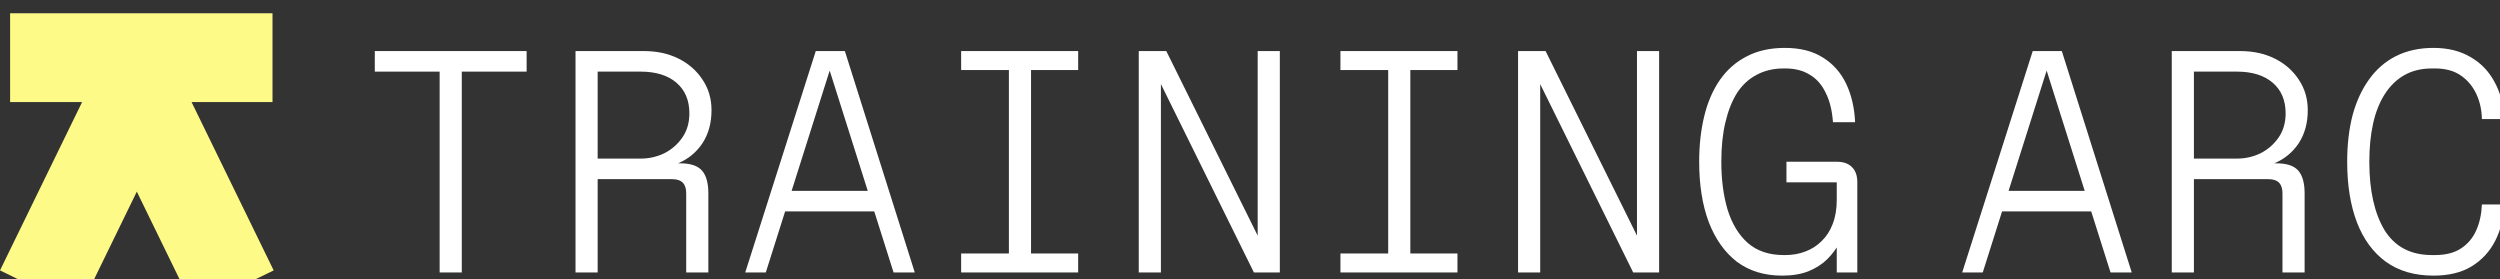 <?xml version="1.0" encoding="utf-8"?>
<svg xmlns="http://www.w3.org/2000/svg" fill="none" height="100%" overflow="visible" preserveAspectRatio="none" style="display: block;" viewBox="0 0 188 21" width="100%">
<rect x="0" y="0" width="188" height="21" fill="#333333" stroke="none"/>
<g clip-path="url(#clip0_0_903)" id="Frame 2147236703">
<g id="Group 37695">
<path d="M134.009 20.727C132.677 20.727 131.544 20.378 130.608 19.68C129.688 18.966 128.983 17.968 128.491 16.683C128.015 15.399 127.778 13.892 127.778 12.164C127.778 10.927 127.904 9.786 128.158 8.739C128.412 7.693 128.8 6.789 129.324 6.028C129.863 5.251 130.537 4.656 131.345 4.244C132.154 3.816 133.113 3.602 134.223 3.602C135.381 3.602 136.34 3.847 137.101 4.339C137.862 4.815 138.441 5.473 138.838 6.313C139.234 7.153 139.456 8.113 139.504 9.191H137.839C137.775 8.303 137.593 7.566 137.292 6.979C137.006 6.376 136.61 5.925 136.102 5.623C135.595 5.306 134.984 5.148 134.271 5.148H134.128C133.367 5.148 132.693 5.306 132.106 5.623C131.52 5.925 131.028 6.376 130.632 6.979C130.251 7.582 129.958 8.319 129.752 9.191C129.546 10.047 129.443 11.038 129.443 12.164C129.443 13.512 129.601 14.717 129.918 15.779C130.251 16.842 130.759 17.674 131.44 18.277C132.138 18.879 133.034 19.18 134.128 19.18H134.271C134.794 19.18 135.286 19.093 135.746 18.919C136.221 18.744 136.633 18.483 136.982 18.134C137.347 17.785 137.625 17.357 137.815 16.85C138.021 16.326 138.124 15.724 138.124 15.042V13.02L138.814 13.71H134.342V12.164H138.124C138.631 12.164 139.012 12.299 139.266 12.568C139.535 12.822 139.67 13.203 139.67 13.71V20.489H138.124V17.92L138.314 18.277C138.092 18.705 137.791 19.109 137.41 19.49C137.046 19.854 136.578 20.156 136.007 20.394C135.452 20.616 134.786 20.727 134.009 20.727Z" fill="white" id="Vector"/>
<path d="M114.158 20.489V3.84H116.228L123.577 18.681L123.101 18.824V3.84H124.766V20.489H122.816L115.466 5.6L115.823 5.505V20.489H114.158Z" fill="white" id="Vector_2"/>
<path d="M104.392 20.489V3.84H106.057V20.489H104.392ZM100.801 20.489V19.062H109.601V20.489H100.801ZM100.801 5.267V3.84H109.601V5.267H100.801Z" fill="white" id="Vector_3"/>
<path d="M85.635 20.489V3.84H87.705L95.054 18.681L94.578 18.824V3.84H96.243V20.489H94.293L86.944 5.6L87.3 5.505V20.489H85.635Z" fill="white" id="Vector_4"/>
<path d="M75.869 20.489V3.84H77.534V20.489H75.869ZM72.278 20.489V19.062H81.078V20.489H72.278ZM72.278 5.267V3.84H81.078V5.267H72.278Z" fill="white" id="Vector_5"/>
<path d="M56.042 20.489L61.346 3.84H63.534L68.791 20.489H67.197L62.131 4.482H62.654L57.588 20.489H56.042ZM58.587 15.898V14.352H66.222V15.898H58.587Z" fill="white" id="Vector_6"/>
<path d="M43.279 20.489V3.84H48.416C49.399 3.84 50.271 4.03 51.032 4.41C51.794 4.791 52.396 5.322 52.84 6.004C53.284 6.67 53.506 7.431 53.506 8.287C53.506 9.255 53.276 10.087 52.816 10.785C52.356 11.467 51.746 11.966 50.985 12.283H51.151C51.928 12.283 52.475 12.466 52.792 12.83C53.11 13.195 53.268 13.766 53.268 14.543V20.489H51.603V14.543C51.603 14.178 51.516 13.909 51.342 13.734C51.167 13.56 50.898 13.472 50.533 13.472H44.563V11.926H48.178C48.812 11.926 49.407 11.792 49.962 11.522C50.517 11.237 50.969 10.84 51.318 10.333C51.667 9.825 51.841 9.223 51.841 8.525C51.841 7.542 51.516 6.773 50.866 6.218C50.216 5.663 49.32 5.386 48.178 5.386H44.944V20.489H43.279Z" fill="white" id="Vector_7"/>
<path d="M33.061 20.489V5.386H28.185V3.84H39.602V5.386H34.726V20.489H33.061Z" fill="white" id="Vector_8"/>
<path d="M183.001 20.727C181.574 20.727 180.377 20.378 179.41 19.68C178.458 18.982 177.737 17.999 177.245 16.731C176.754 15.446 176.508 13.924 176.508 12.164C176.508 10.88 176.643 9.714 176.912 8.668C177.198 7.621 177.61 6.725 178.149 5.98C178.688 5.219 179.362 4.632 180.171 4.22C180.996 3.808 181.939 3.602 183.001 3.602C184.08 3.602 185.007 3.831 185.784 4.291C186.561 4.735 187.164 5.362 187.592 6.17C188.036 6.979 188.274 7.907 188.305 8.953H186.64C186.625 8.255 186.482 7.621 186.212 7.05C185.943 6.48 185.554 6.02 185.047 5.671C184.539 5.322 183.897 5.148 183.12 5.148H182.882C182.09 5.148 181.4 5.314 180.813 5.647C180.226 5.98 179.735 6.456 179.338 7.074C178.942 7.693 178.649 8.43 178.458 9.286C178.268 10.142 178.173 11.102 178.173 12.164C178.173 14.32 178.554 16.033 179.315 17.302C180.092 18.554 181.281 19.18 182.882 19.18H183.12C183.913 19.18 184.563 19.014 185.071 18.681C185.578 18.348 185.959 17.896 186.212 17.325C186.466 16.755 186.609 16.104 186.64 15.375H188.305C188.274 16.39 188.052 17.302 187.639 18.11C187.227 18.919 186.632 19.561 185.856 20.037C185.094 20.497 184.143 20.727 183.001 20.727Z" fill="white" id="Vector_9"/>
<path d="M163.317 20.489V3.84H168.454C169.438 3.84 170.31 4.03 171.071 4.41C171.832 4.791 172.434 5.322 172.878 6.004C173.322 6.67 173.544 7.431 173.544 8.287C173.544 9.255 173.314 10.087 172.855 10.785C172.395 11.467 171.784 11.966 171.023 12.283H171.19C171.967 12.283 172.514 12.466 172.831 12.83C173.148 13.195 173.307 13.766 173.307 14.543V20.489H171.642V14.543C171.642 14.178 171.554 13.909 171.38 13.734C171.206 13.56 170.936 13.472 170.571 13.472H164.601V11.926H168.217C168.851 11.926 169.445 11.792 170 11.522C170.555 11.237 171.007 10.84 171.356 10.333C171.705 9.825 171.879 9.223 171.879 8.525C171.879 7.542 171.554 6.773 170.904 6.218C170.254 5.663 169.358 5.386 168.217 5.386H164.982V20.489H163.317Z" fill="white" id="Vector_10"/>
<path d="M147.557 20.489L152.861 3.84H155.049L160.306 20.489H158.712L153.646 4.482H154.169L149.103 20.489H147.557ZM150.102 15.898V14.352H157.737V15.898H150.102Z" fill="white" id="Vector_11"/>
<path d="M20.493 7.675H14.405L20.58 20.334L14.601 23.25L10.289 14.411L5.979 23.25L0 20.334L6.174 7.675H0.76V1H20.493V7.675Z" fill="#FEFA88" id="Union"/>
</g>
</g>
<defs>
<clipPath id="clip0_0_903">
<rect fill="white" height="21" width="188"/>
</clipPath>
</defs>
</svg>
